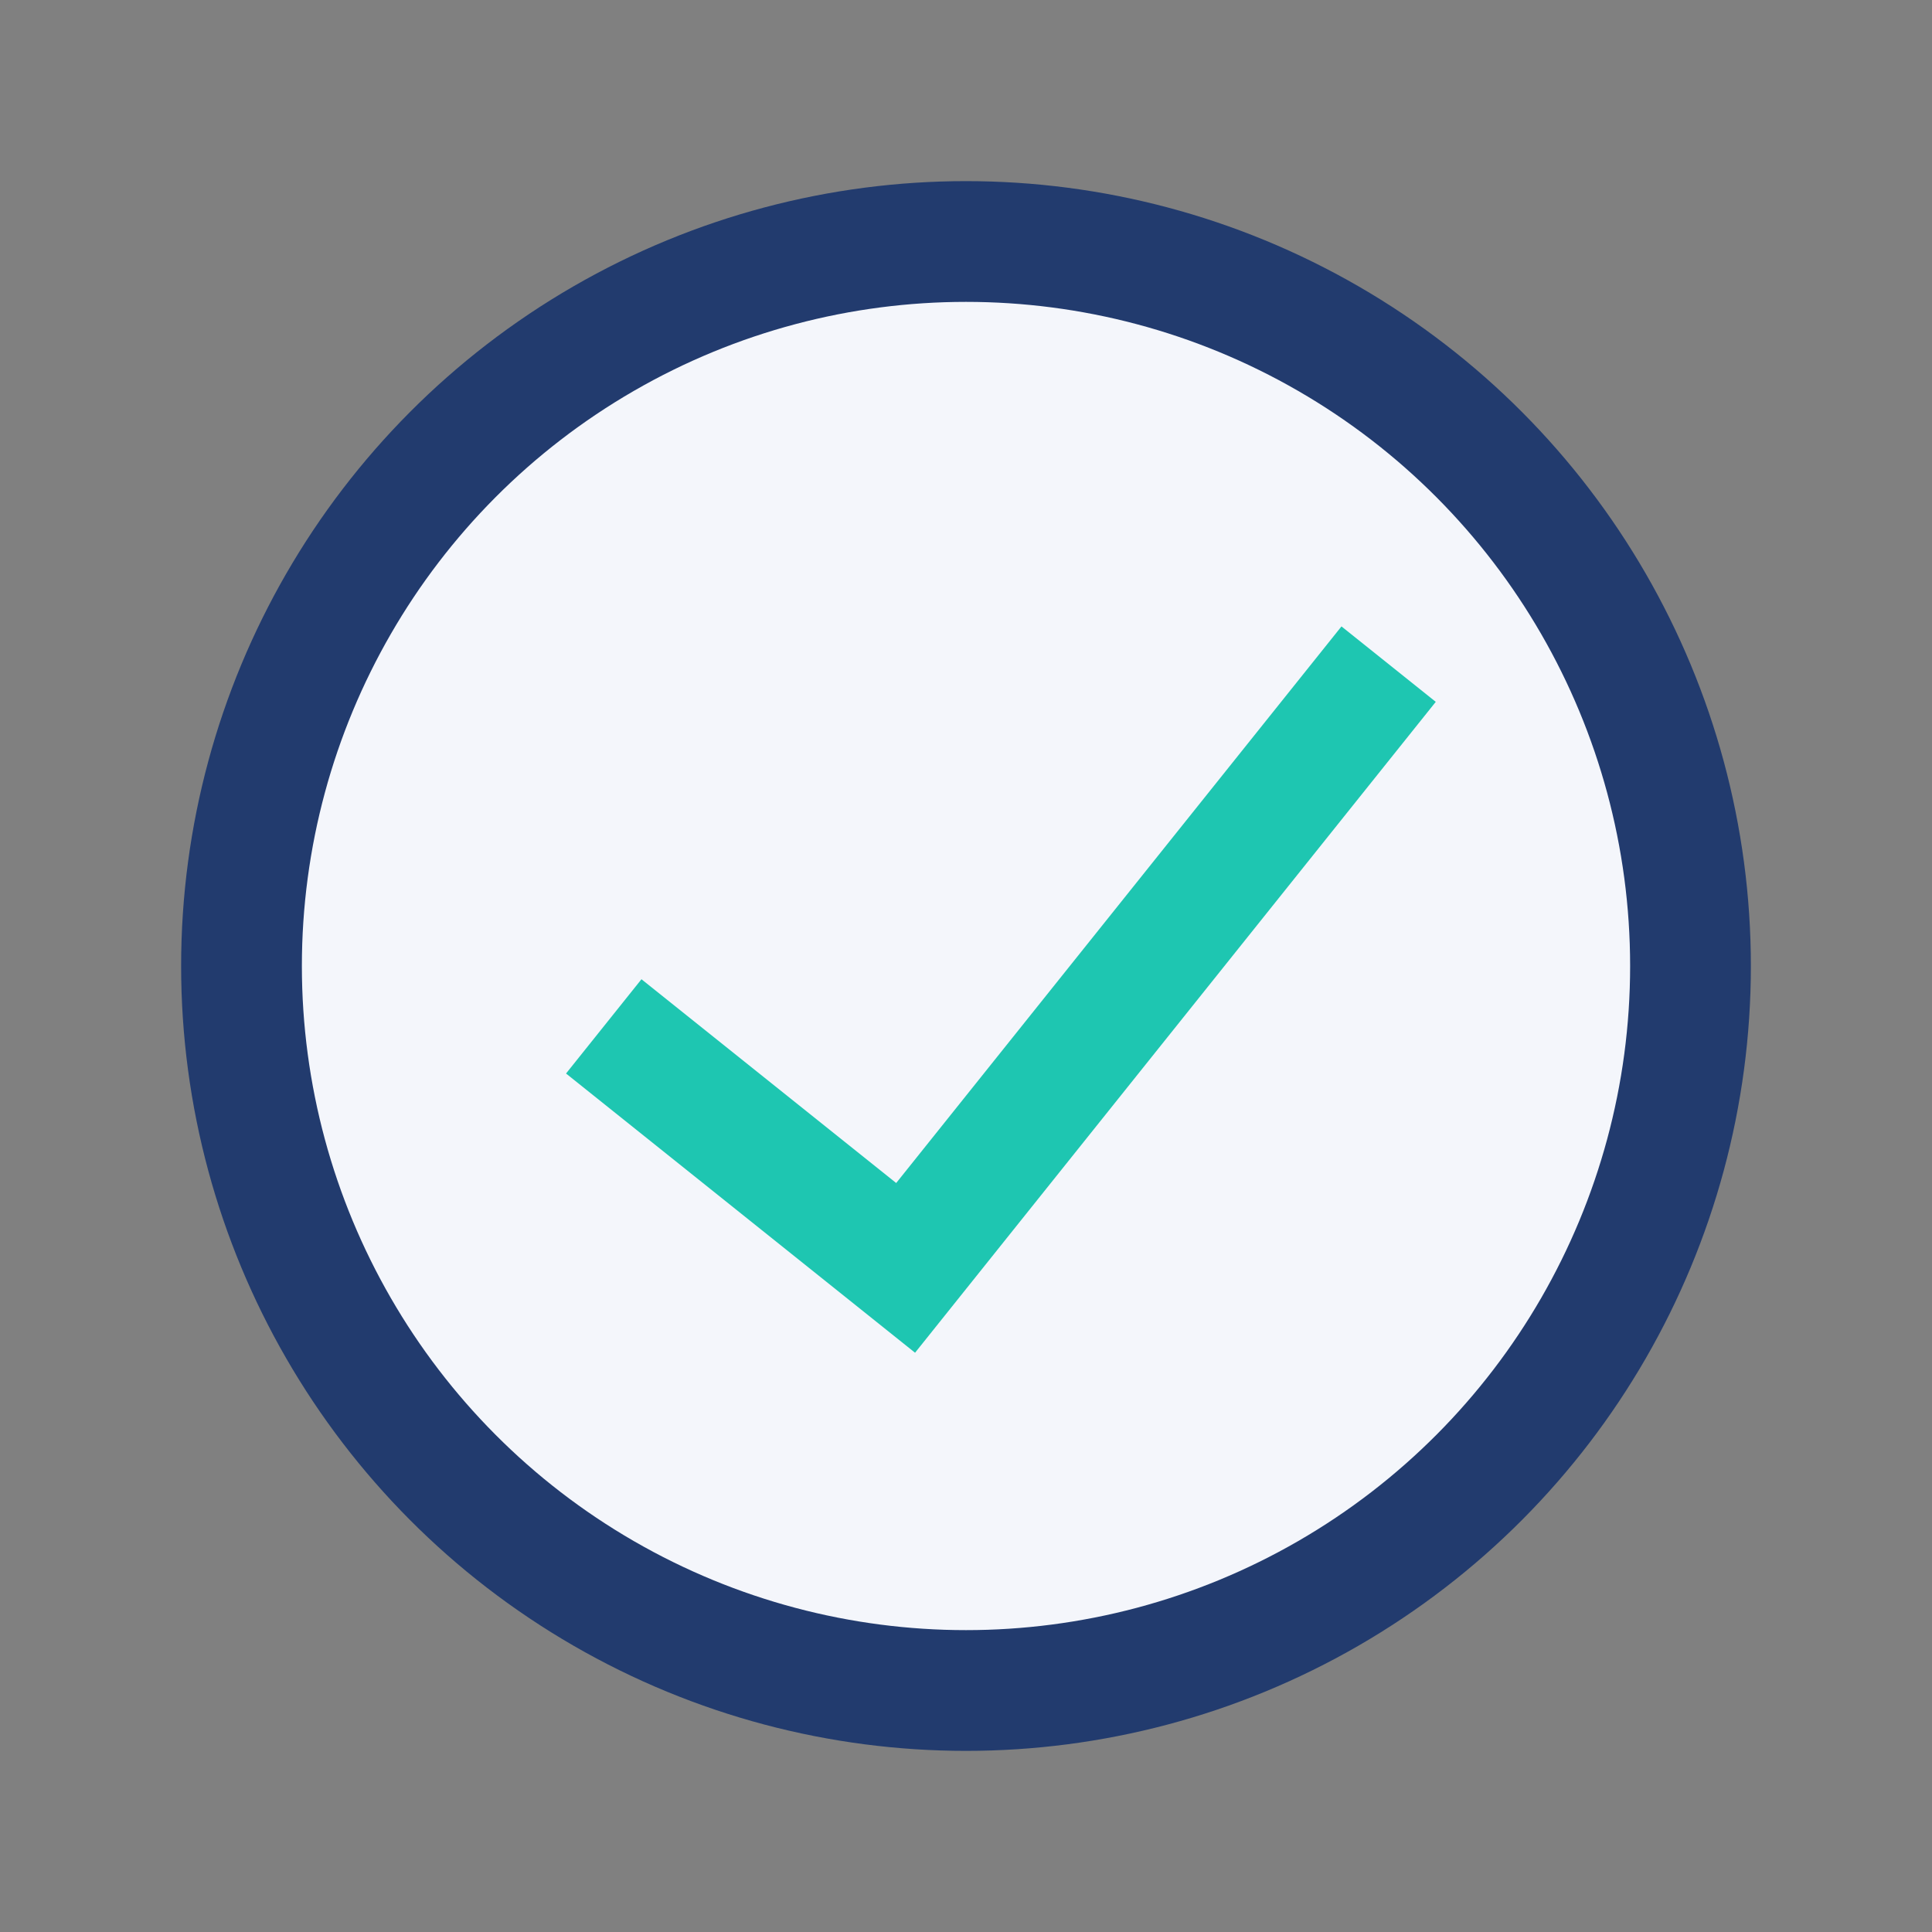 <?xml version="1.0" encoding="UTF-8"?>
<svg xmlns="http://www.w3.org/2000/svg" width="32" height="32" viewBox="0 0 32 32"><rect x="0" y="0" width="32" height="32" fill="#808080" stroke="none"/><circle cx="16" cy="16" r="12" fill="#F4F6FB" stroke="#223B6E" stroke-width="2"/><polyline fill="none" stroke="#1EC6B1" stroke-width="2" points="10 17 15 21 23 11"/></svg>